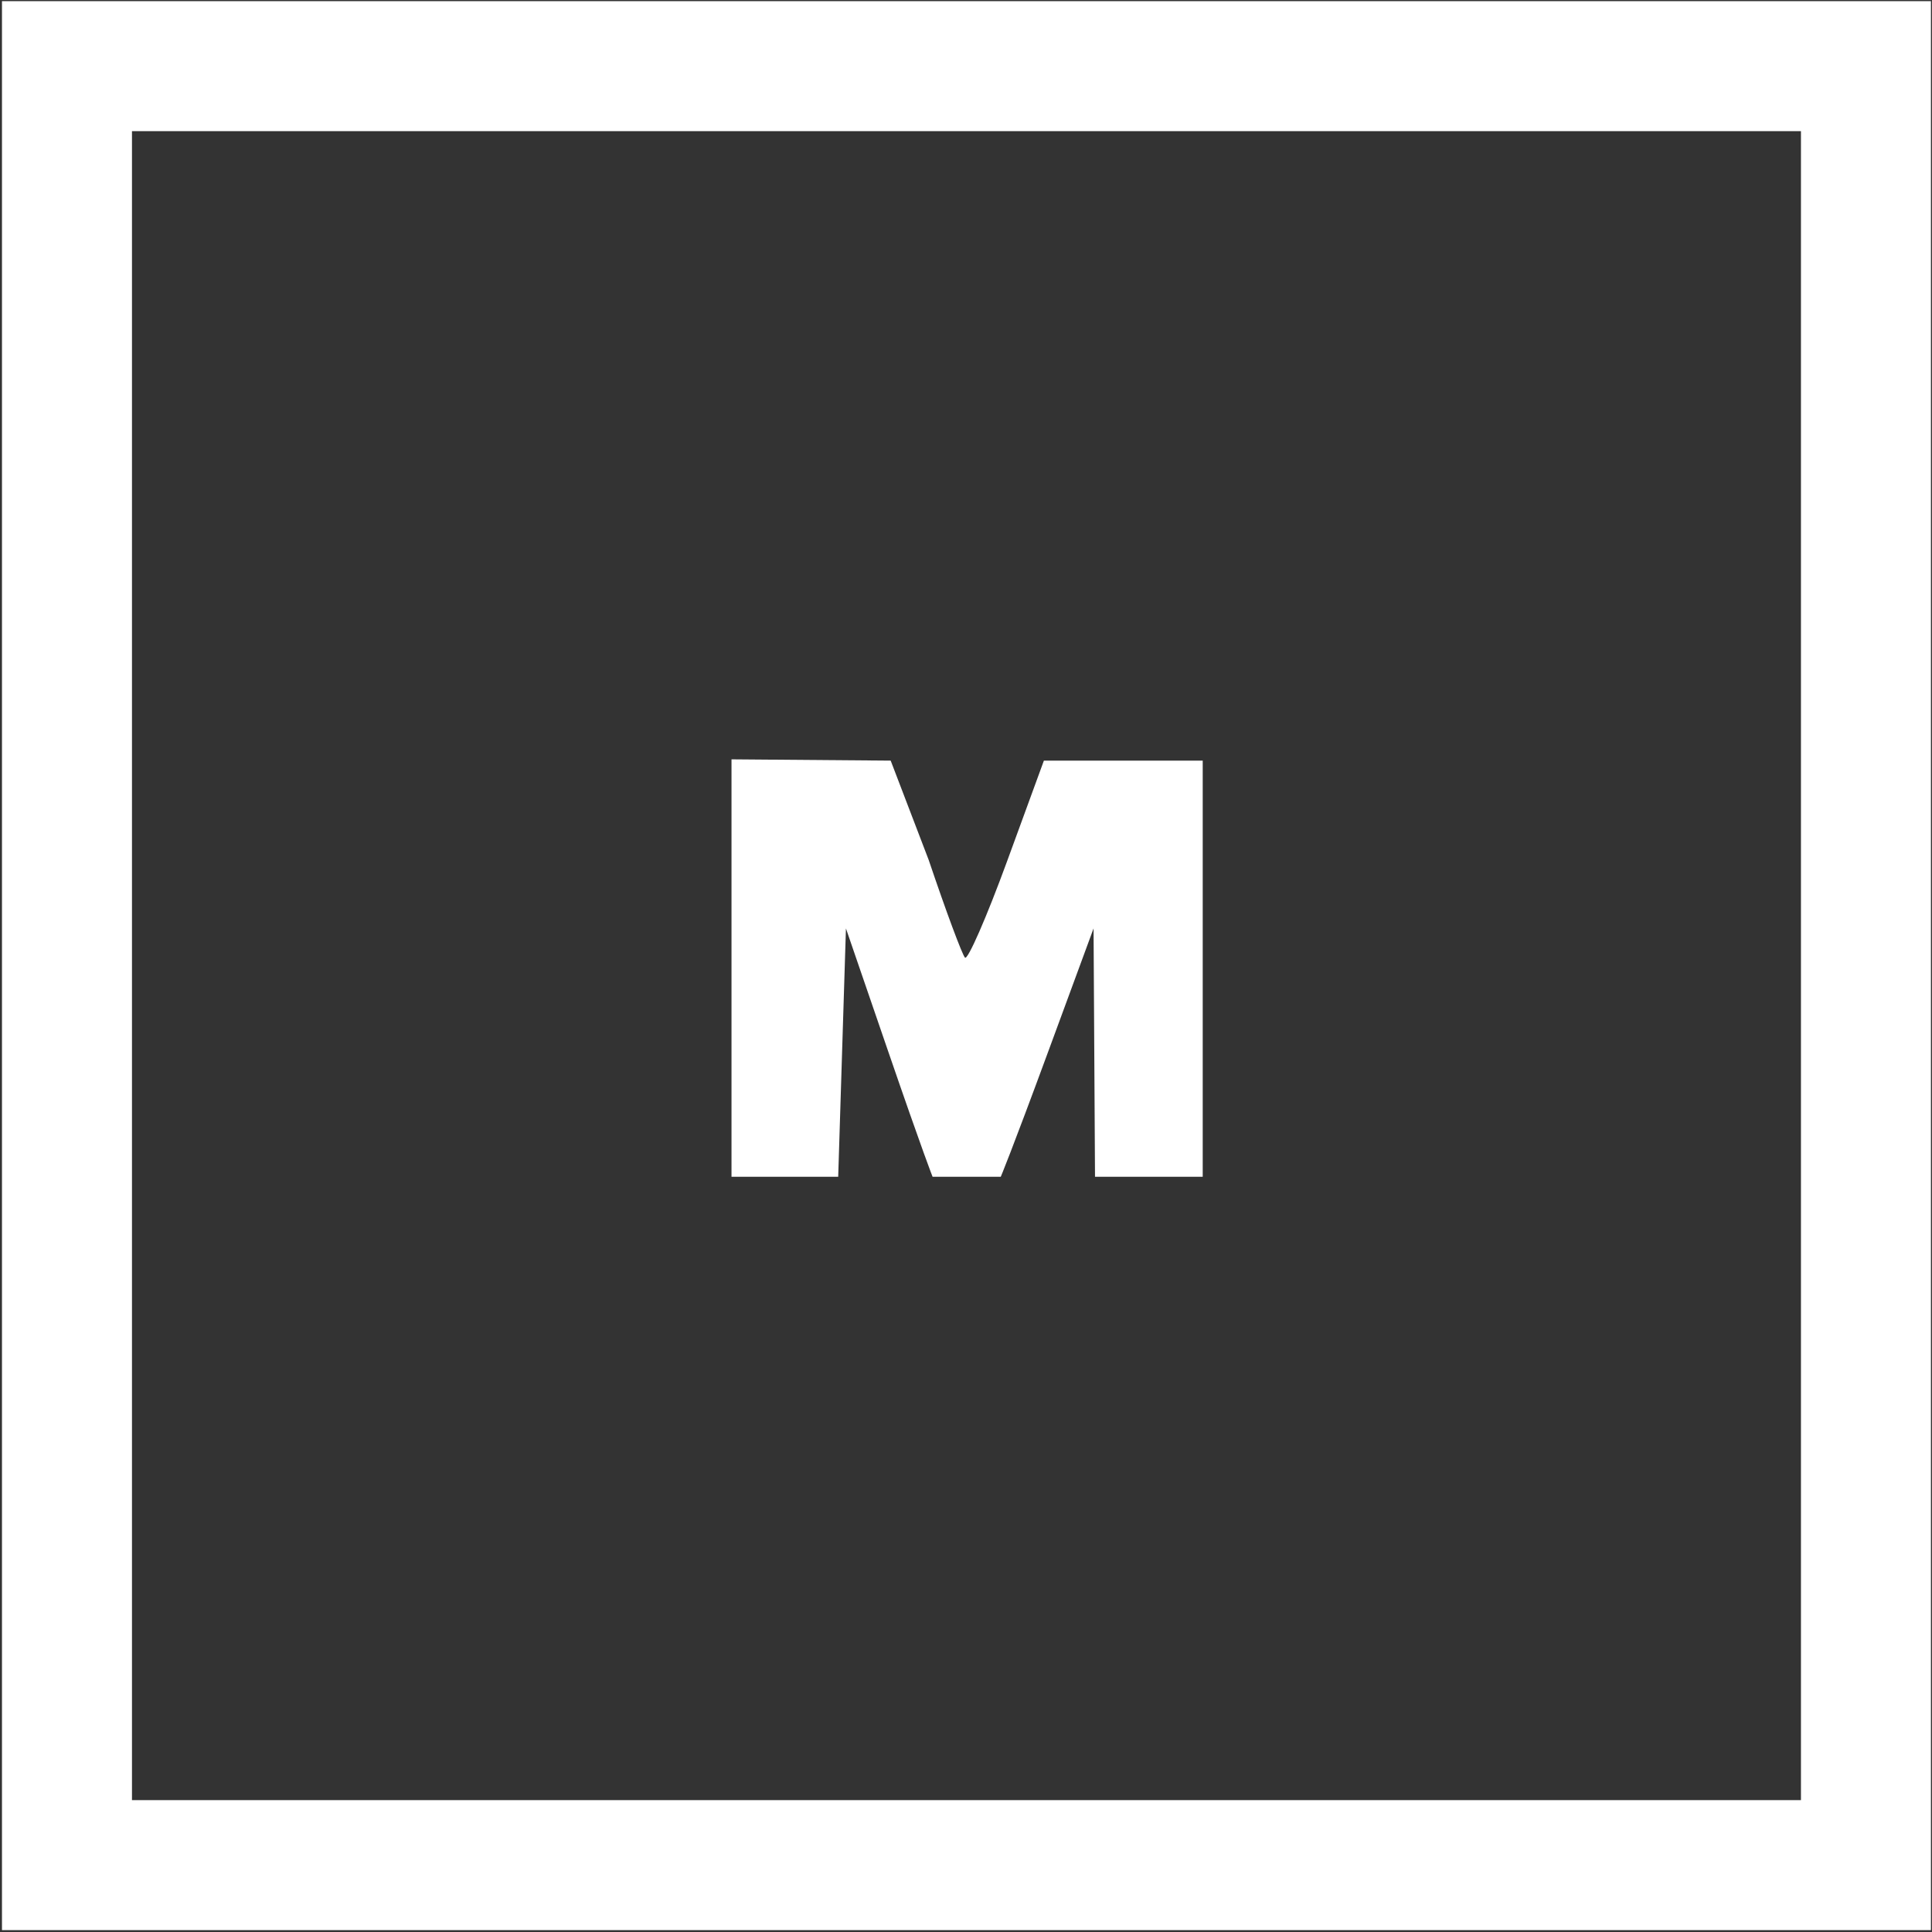 <?xml version="1.0" encoding="UTF-8"?> <svg xmlns="http://www.w3.org/2000/svg" width="739" height="739" viewBox="0 0 739 739" fill="none"><rect x="0" y="0" width="739" height="739" fill="#333333" stroke="none"/><path fill-rule="evenodd" clip-rule="evenodd" d="M355.233 328.949C361.814 348.445 368.066 365.251 369.116 366.299C370.167 367.351 377.387 350.823 385.163 329.575L399.294 290.941H460.045V450.119H418.847L418.291 355.126L401.276 401.338C386.496 441.49 382.799 450.119 382.799 450.119H356.714C356.714 450.119 353.308 441.646 339.454 401.338L323.577 355.126L320.616 450.119H279.804V290.453L340.69 290.941L355.233 328.949Z" fill="white"></path><path fill-rule="evenodd" clip-rule="evenodd" d="M738.589 0.446H0.754V738.281H738.589V0.446ZM688.873 50.167H50.48V688.56H688.873V50.167Z" fill="white"></path></svg> 